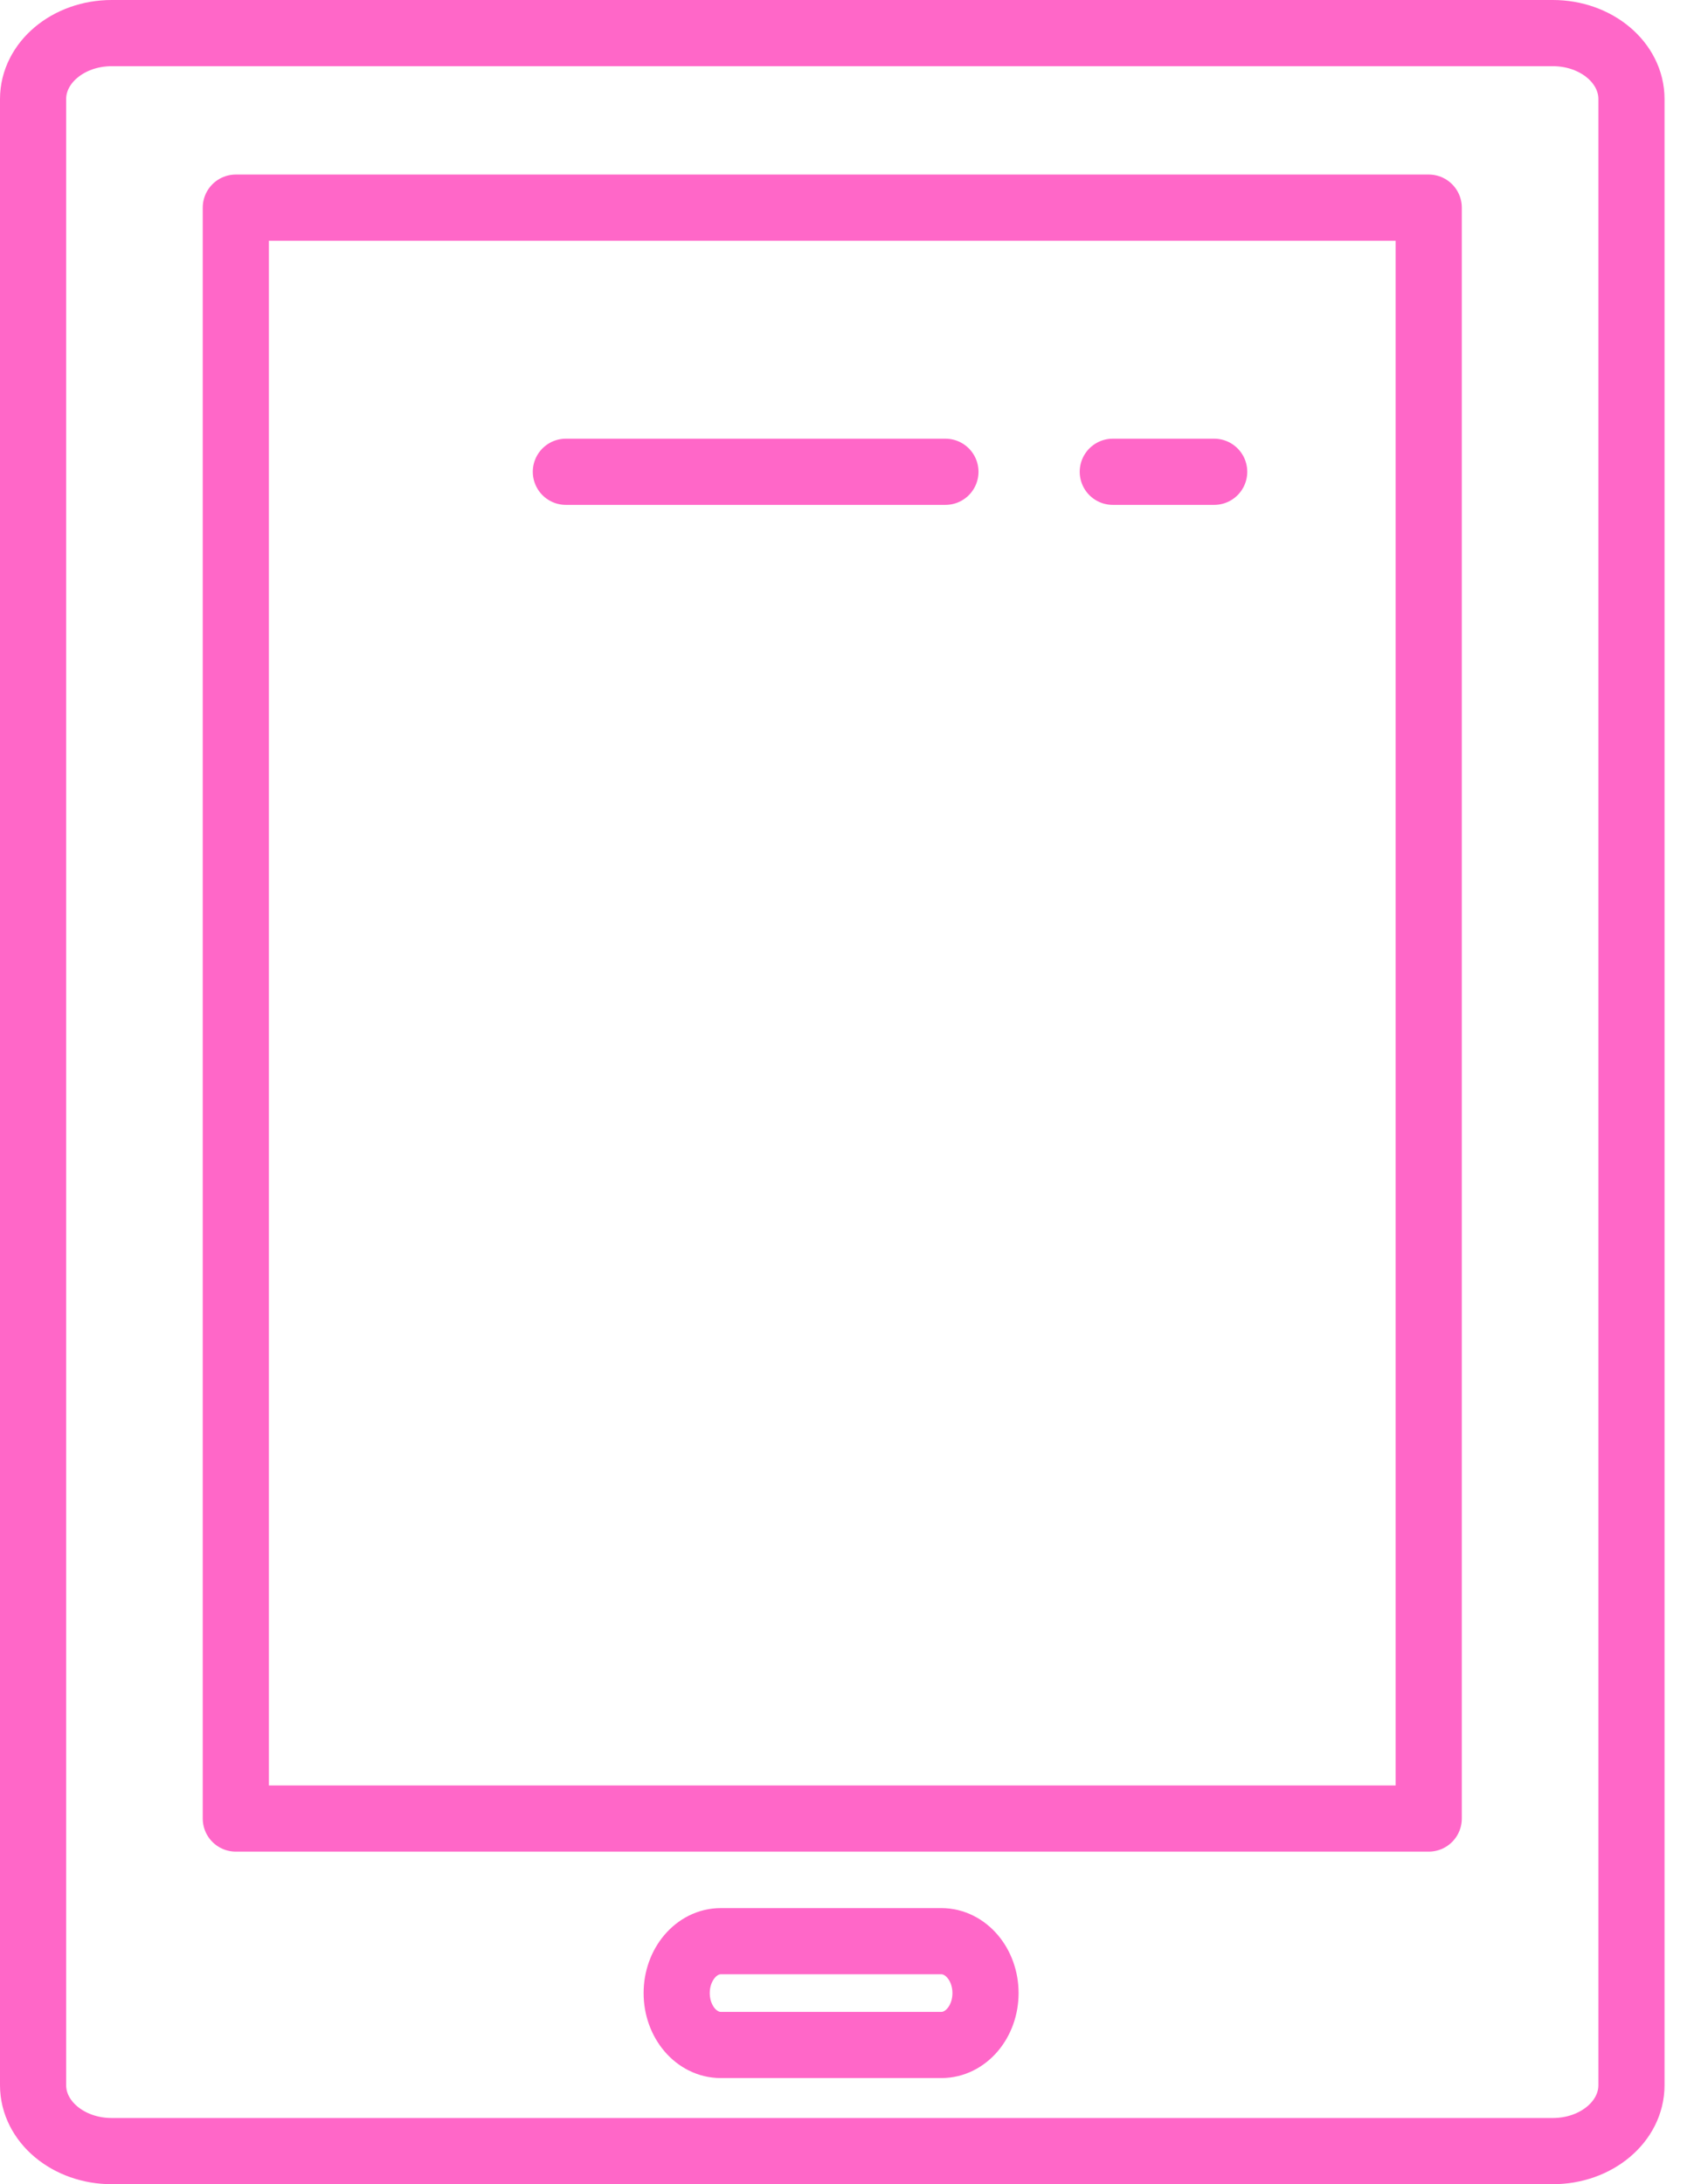<svg width="51" height="66" viewBox="0 0 51 66" fill="none" xmlns="http://www.w3.org/2000/svg">
<path d="M33.641 14.256C34.663 14.256 35.684 14.256 36.706 14.256" stroke="#FF67C8" stroke-width="2" stroke-linecap="round" stroke-linejoin="round"/>
<path d="M17.107 14.256C20.931 14.256 24.757 14.256 28.581 14.256" stroke="#FF67C8" stroke-width="2" stroke-linecap="round" stroke-linejoin="round"/>
<path d="M3.377 65C2.064 65 1 64.109 1 63.008V2.993C1 1.893 2.064 1 3.377 1H46.943C48.258 1 49.321 1.893 49.321 2.993V63.008C49.321 64.109 48.258 65 46.943 65H3.377Z" stroke="#FF67C8" stroke-width="2"/>
<path d="M43.192 6.274H7.129V54.951H43.192V6.274Z" stroke="#FF67C8" stroke-width="2" stroke-linejoin="round"/>
<path d="M29.793 60.225C29.793 61.091 29.197 61.793 28.459 61.793H21.79C21.053 61.793 20.457 61.092 20.457 60.225C20.457 59.362 21.053 58.657 21.79 58.657H28.459C29.197 58.658 29.793 59.362 29.793 60.225Z" stroke="#FF67C8" stroke-width="2" stroke-linejoin="round"/>
</svg>
